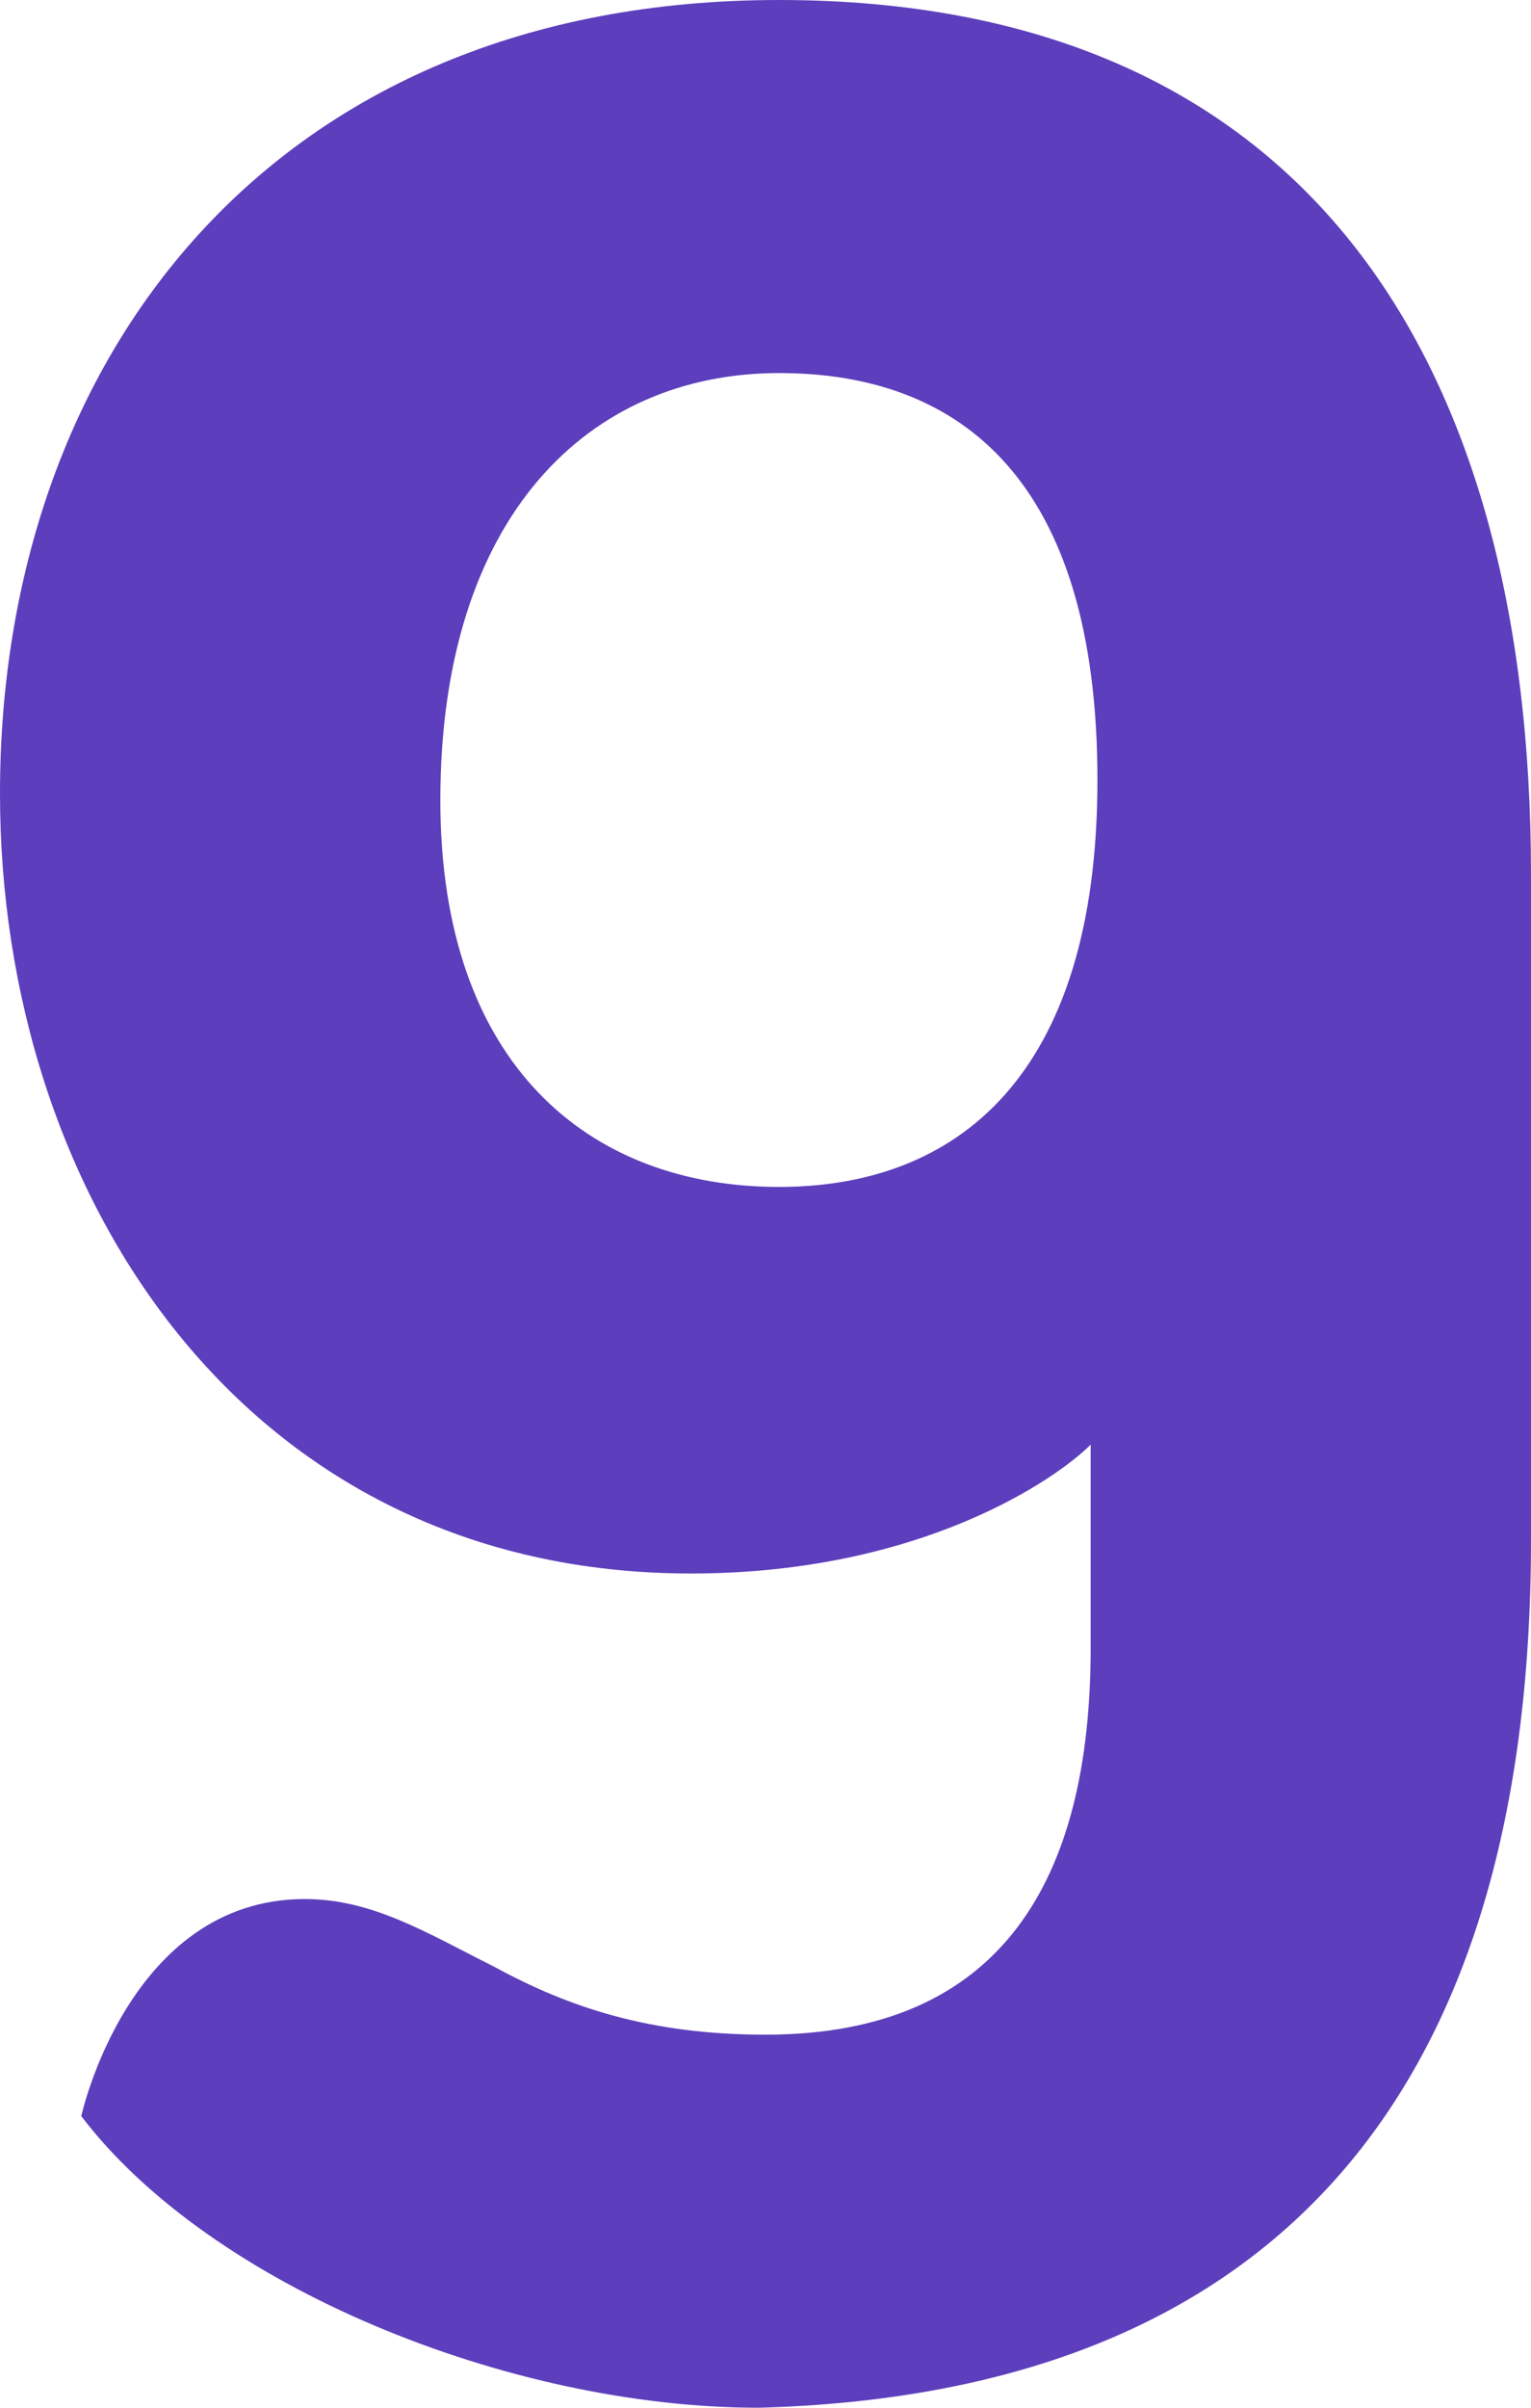 <svg width="21" height="33" viewBox="0 0 21 33" fill="none" xmlns="http://www.w3.org/2000/svg">
<path d="M10.686 0C3.717 0 0 4.927 0 10.876C0 16.361 3.345 21.566 9.478 21.566C12.637 21.566 14.496 20.265 14.96 19.8V22.589C14.96 25.749 13.752 27.887 10.5 27.887C8.92 27.887 7.805 27.515 6.783 26.958C5.854 26.493 5.111 26.028 4.181 26.028C1.765 26.028 1.115 29.003 1.115 29.003C2.881 31.327 6.969 33 10.407 33C17.283 32.814 21 28.91 21 21.101V11.992C21 4.834 17.841 0 10.686 0ZM10.686 16.268C8.084 16.268 6.04 14.594 6.04 10.969C6.04 7.065 8.084 5.113 10.686 5.113C13.195 5.113 15.053 6.6 15.053 10.69C15.053 14.78 13.102 16.268 10.686 16.268Z" fill="#5D3EBC"/>
</svg>
